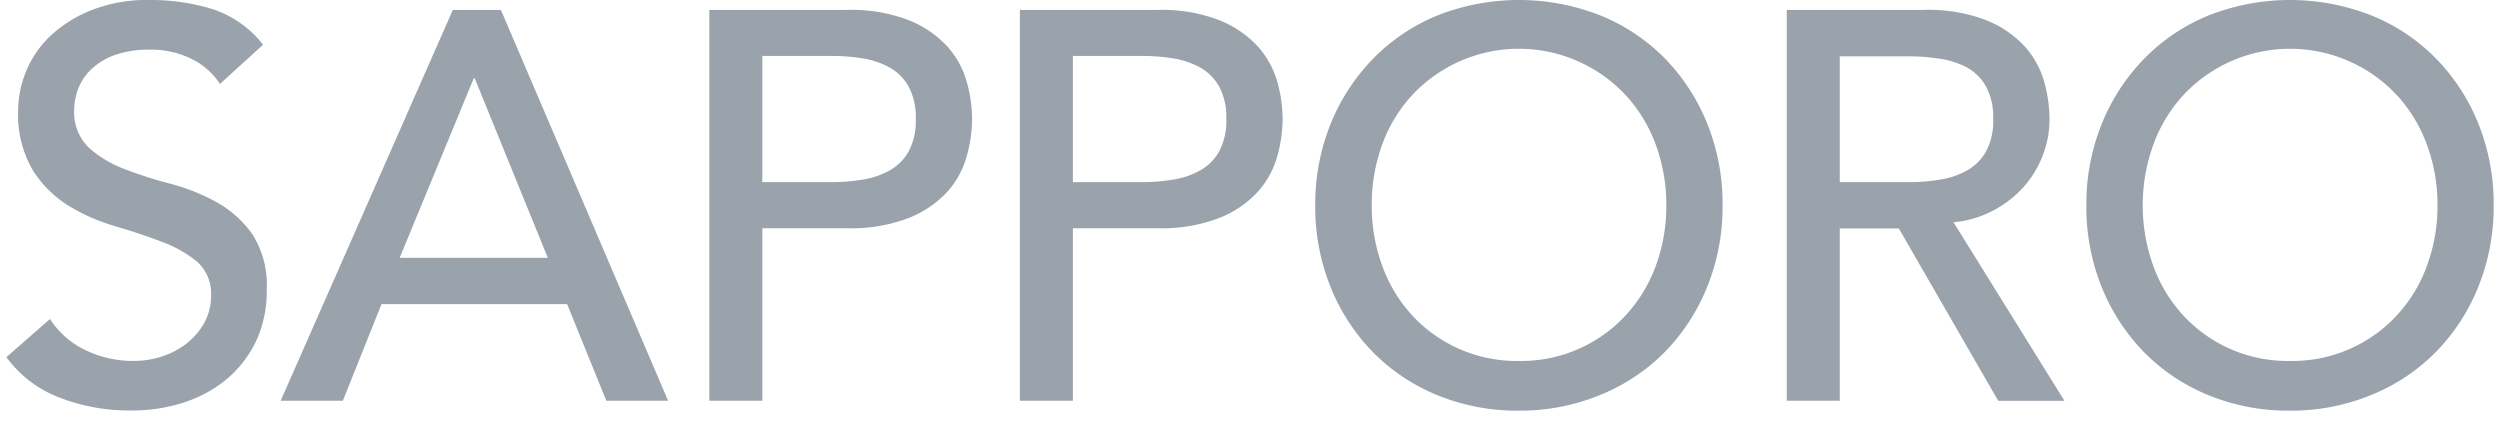 <svg id="レイヤー_1" data-name="レイヤー 1" xmlns="http://www.w3.org/2000/svg" viewBox="0 0 308 52"><defs><style>.cls-1{fill:#9aa2ab;}</style></defs><path class="cls-1" d="M6.16,39.3a10.69,10.69,0,0,0,4.52,3.91,13.53,13.53,0,0,0,5.68,1.26A11.52,11.52,0,0,0,19.69,44a10.2,10.2,0,0,0,3.1-1.53,8.52,8.52,0,0,0,2.27-2.51A6.71,6.71,0,0,0,26,36.45a5.19,5.19,0,0,0-1.77-4.25,15.19,15.19,0,0,0-4.39-2.45c-1.74-.66-3.65-1.29-5.71-1.9A23.78,23.78,0,0,1,8.37,25.3,13.94,13.94,0,0,1,4,20.91a13.67,13.67,0,0,1-1.76-7.45A12.47,12.47,0,0,1,3.13,9,12.72,12.72,0,0,1,6,4.62a16.05,16.05,0,0,1,5.07-3.29A18.72,18.72,0,0,1,18.54,0a25.8,25.8,0,0,1,7.54,1.09,13,13,0,0,1,6.33,4.42L27.1,10.34a8.77,8.77,0,0,0-3.46-3.06,11,11,0,0,0-5.1-1.16A12.52,12.52,0,0,0,14,6.83a8.21,8.21,0,0,0-2.89,1.84,6.64,6.64,0,0,0-1.53,2.41,7.59,7.59,0,0,0-.44,2.38,6.09,6.09,0,0,0,1.77,4.7,13.86,13.86,0,0,0,4.39,2.65A51.19,51.19,0,0,0,21,22.64a25,25,0,0,1,5.71,2.28,13.37,13.37,0,0,1,4.39,3.95,11.64,11.64,0,0,1,1.76,6.83A14.47,14.47,0,0,1,31.56,42,14,14,0,0,1,28,46.65a15.89,15.89,0,0,1-5.31,2.92,20.47,20.47,0,0,1-6.52,1A23.73,23.73,0,0,1,7.38,49a14.41,14.41,0,0,1-6.59-5Z"/><path class="cls-1" d="M55.79,1.22h5.92l20.6,48.15H74.7l-4.83-11.9H47l-4.76,11.9H34.58Zm11.7,30.54-9-22.1h-.13l-9.12,22.1Z"/><path class="cls-1" d="M87.39,1.22h16.93a19.78,19.78,0,0,1,7.62,1.26,13.09,13.09,0,0,1,4.73,3.2A10.89,10.89,0,0,1,119.08,10a17.28,17.28,0,0,1,.68,4.66,17.34,17.34,0,0,1-.68,4.66,10.89,10.89,0,0,1-2.41,4.35,13,13,0,0,1-4.73,3.19,19.78,19.78,0,0,1-7.62,1.26H93.92V49.37H87.39Zm6.53,21.22h8.57a22.65,22.65,0,0,0,3.77-.31A9.84,9.84,0,0,0,109.59,21a6.07,6.07,0,0,0,2.35-2.34,7.9,7.9,0,0,0,.88-4,7.9,7.9,0,0,0-.88-4,6.17,6.17,0,0,0-2.35-2.35,10.3,10.3,0,0,0-3.33-1.12,23.76,23.76,0,0,0-3.77-.3H93.92Z"/><path class="cls-1" d="M125.65,1.22h16.93a19.82,19.82,0,0,1,7.62,1.26,13,13,0,0,1,4.72,3.2A10.91,10.91,0,0,1,157.34,10a17.28,17.28,0,0,1,.68,4.66,17.34,17.34,0,0,1-.68,4.66,10.91,10.91,0,0,1-2.42,4.35,12.82,12.82,0,0,1-4.72,3.19,19.82,19.82,0,0,1-7.62,1.26h-10.4V49.37h-6.53Zm6.53,21.22h8.56a22.77,22.77,0,0,0,3.78-.31A10,10,0,0,0,147.85,21a6.14,6.14,0,0,0,2.35-2.34,8,8,0,0,0,.88-4,8,8,0,0,0-.88-4,6.24,6.24,0,0,0-2.35-2.35,10.46,10.46,0,0,0-3.33-1.12,23.89,23.89,0,0,0-3.78-.3h-8.56Z"/><path class="cls-1" d="M187.11,50.59A25.8,25.8,0,0,1,177,48.65a23.68,23.68,0,0,1-7.92-5.33,24.69,24.69,0,0,1-5.17-8,26.31,26.31,0,0,1-1.87-10,26.36,26.36,0,0,1,1.87-10,24.65,24.65,0,0,1,5.17-8A23.55,23.55,0,0,1,177,1.94a27.42,27.42,0,0,1,20.26,0,23.5,23.5,0,0,1,7.93,5.34,24.62,24.62,0,0,1,5.16,8,26.36,26.36,0,0,1,1.87,10,26.31,26.31,0,0,1-1.87,10,24.67,24.67,0,0,1-5.16,8,23.62,23.62,0,0,1-7.93,5.33A25.8,25.8,0,0,1,187.11,50.59Zm0-6.12a17.51,17.51,0,0,0,13.19-5.64A18.18,18.18,0,0,0,204,32.74a21.31,21.31,0,0,0,1.29-7.44A21.41,21.41,0,0,0,204,17.85a18.38,18.38,0,0,0-3.68-6.09,18,18,0,0,0-26.38,0,18.2,18.2,0,0,0-3.67,6.09A21.41,21.41,0,0,0,169,25.3a21.31,21.31,0,0,0,1.29,7.44,18,18,0,0,0,3.67,6.09,17.51,17.51,0,0,0,13.19,5.64Z"/><path class="cls-1" d="M220.13,1.22h16.93a19.75,19.75,0,0,1,7.62,1.26,13.09,13.09,0,0,1,4.73,3.2A10.89,10.89,0,0,1,251.82,10a17.28,17.28,0,0,1,.68,4.66,12.27,12.27,0,0,1-.82,4.45A12.53,12.53,0,0,1,249.34,23a13.48,13.48,0,0,1-3.74,2.92,12.93,12.93,0,0,1-4.93,1.46l13.67,22h-8.16L233.94,28.15h-7.28V49.37h-6.53Zm6.53,21.22h8.57a22.65,22.65,0,0,0,3.77-.31A9.84,9.84,0,0,0,242.33,21a6.07,6.07,0,0,0,2.35-2.34,7.9,7.9,0,0,0,.88-4,7.9,7.9,0,0,0-.88-4,6.17,6.17,0,0,0-2.35-2.35A10.3,10.3,0,0,0,239,7.24a23.76,23.76,0,0,0-3.77-.3h-8.57Z"/><path class="cls-1" d="M282.12,50.59A25.8,25.8,0,0,1,272,48.65a23.58,23.58,0,0,1-7.92-5.33,24.69,24.69,0,0,1-5.17-8,26.31,26.31,0,0,1-1.87-10,26.36,26.36,0,0,1,1.87-10,24.65,24.65,0,0,1,5.17-8A23.46,23.46,0,0,1,272,1.94a27.42,27.42,0,0,1,20.26,0,23.46,23.46,0,0,1,7.92,5.34,24.49,24.49,0,0,1,5.17,8,26.36,26.36,0,0,1,1.87,10,26.31,26.31,0,0,1-1.87,10,24.53,24.53,0,0,1-5.17,8,23.58,23.58,0,0,1-7.92,5.33A25.8,25.8,0,0,1,282.12,50.59Zm0-6.12a17.51,17.51,0,0,0,13.19-5.64A18,18,0,0,0,299,32.74a21.09,21.09,0,0,0,1.3-7.44,21.19,21.19,0,0,0-1.3-7.45,18.2,18.2,0,0,0-3.67-6.09,18,18,0,0,0-26.38,0,18.2,18.2,0,0,0-3.67,6.09,22,22,0,0,0,0,14.89,18,18,0,0,0,3.67,6.09,17.51,17.51,0,0,0,13.19,5.64Z"/></svg>